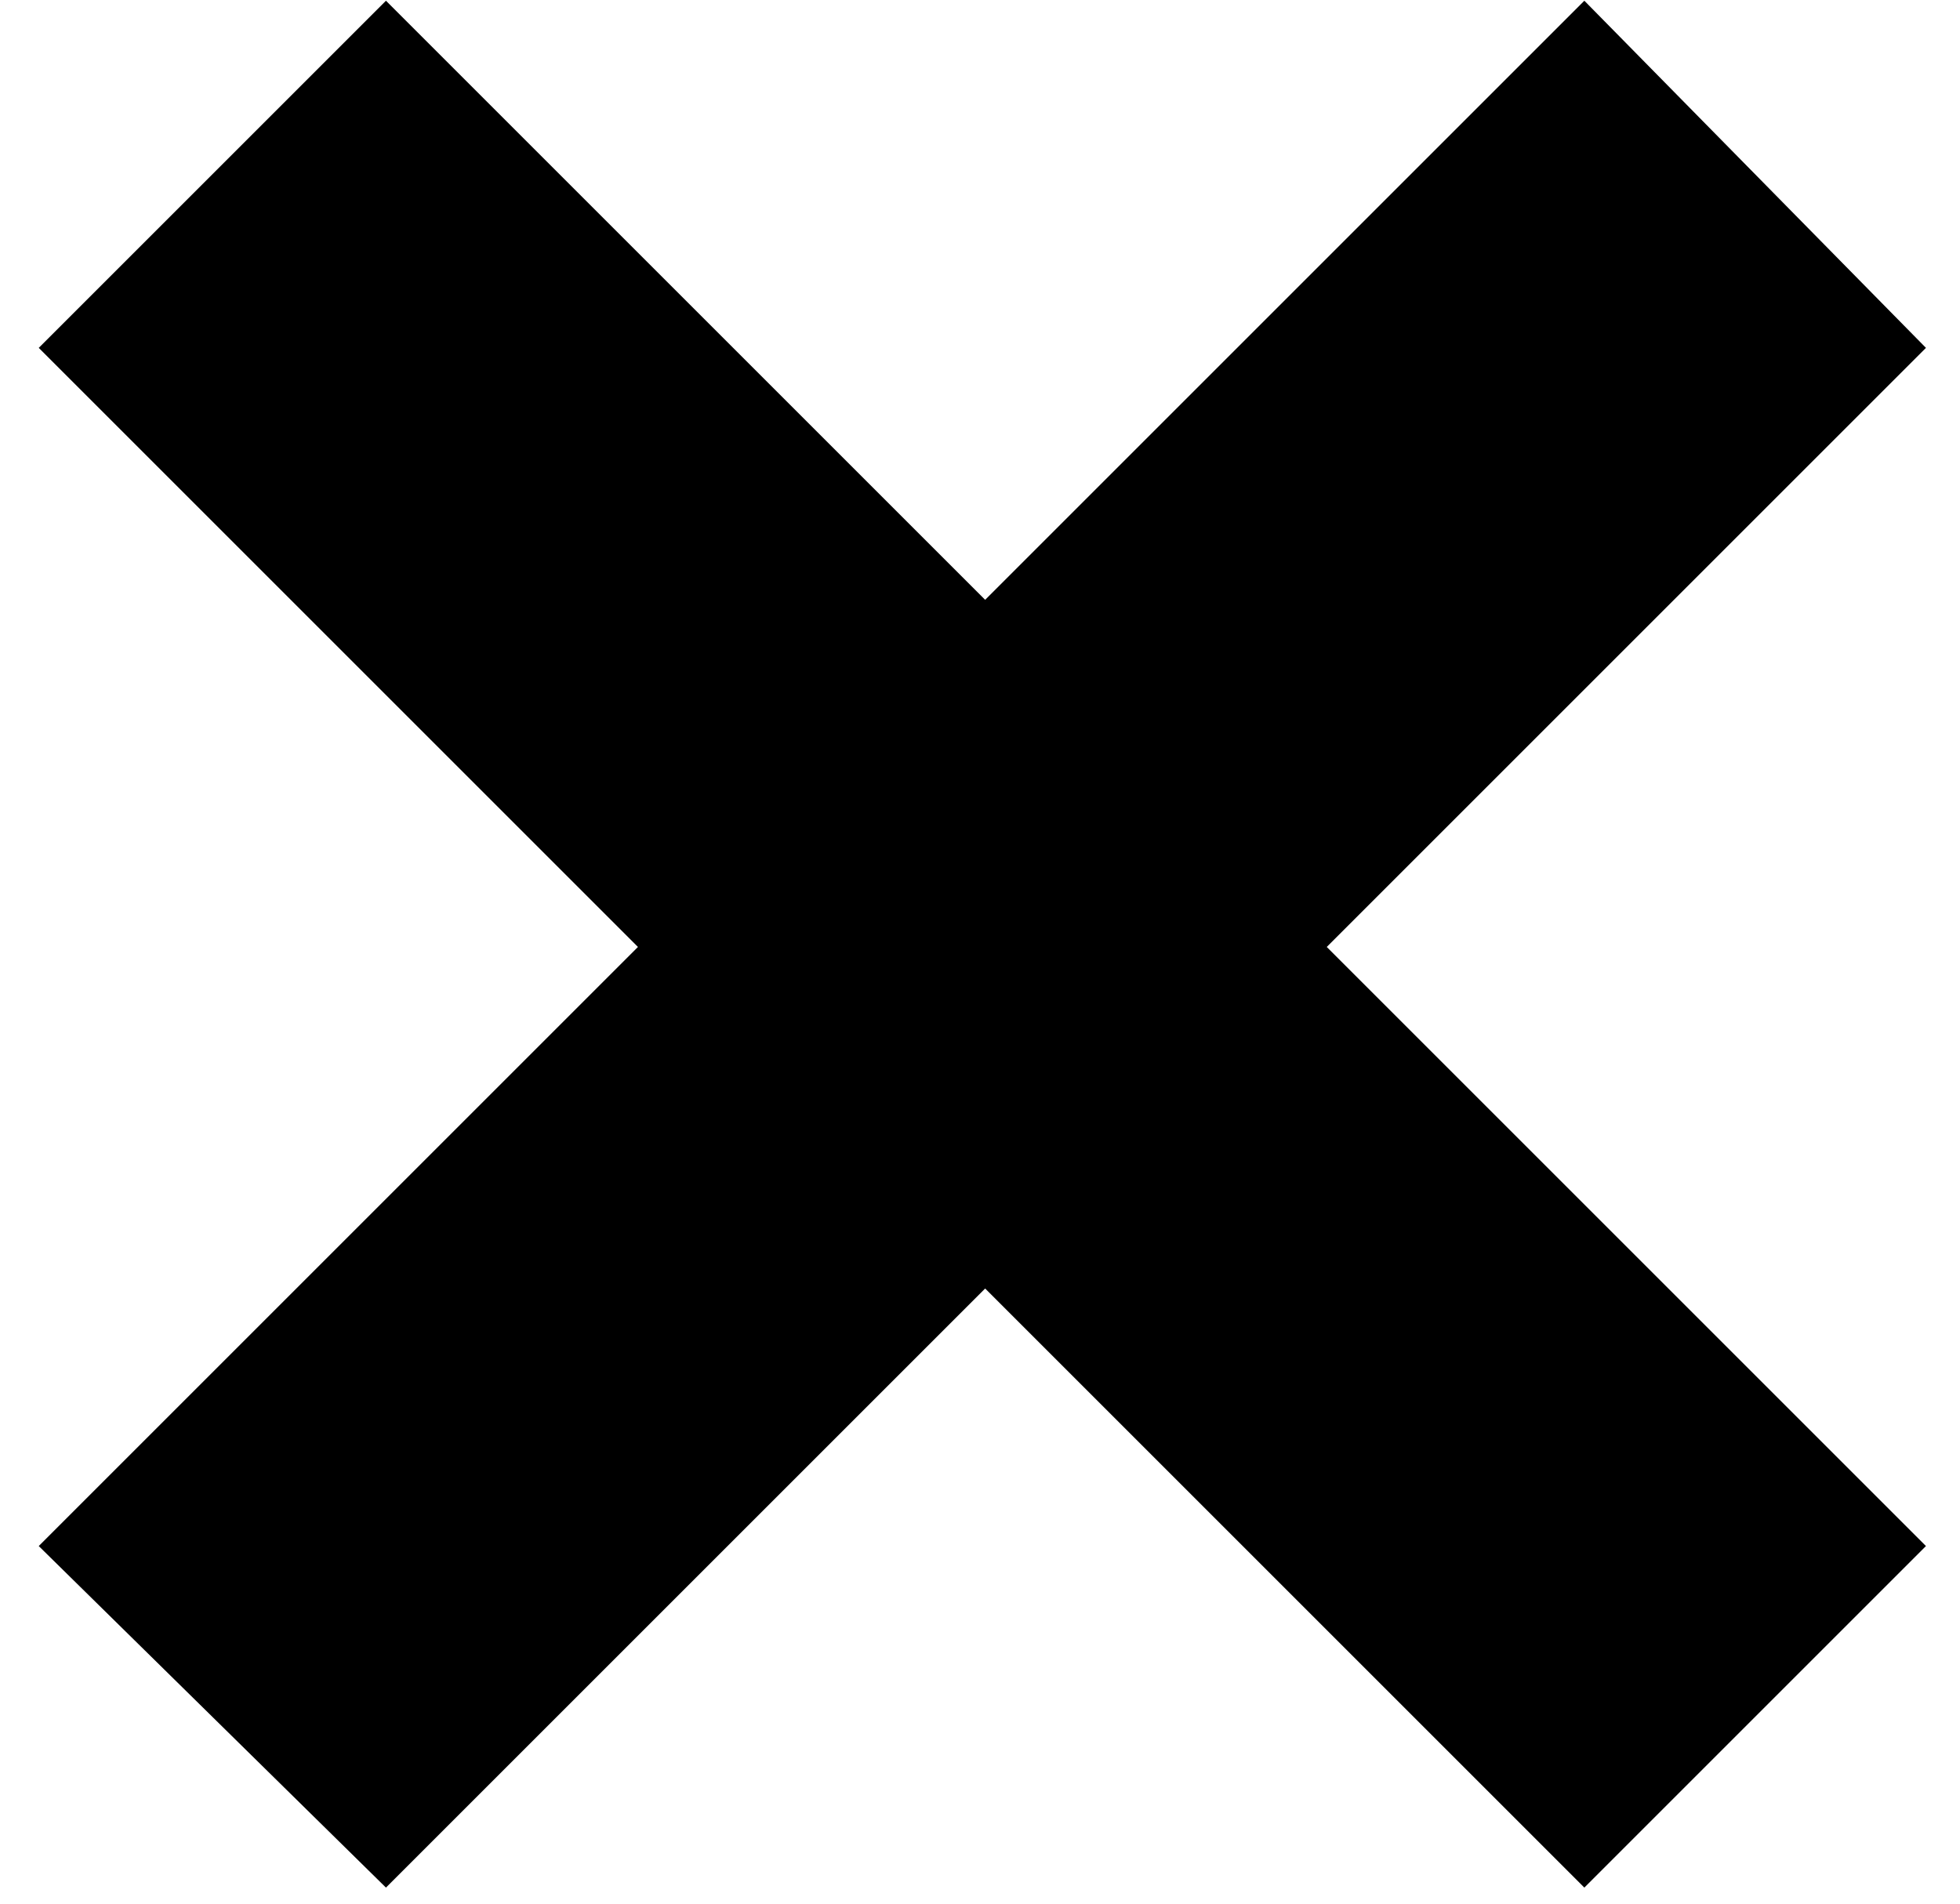 <svg xmlns="http://www.w3.org/2000/svg" width="35" height="34" viewBox="0 0 35 34" fill="none"><path d="M28.292 0.013L17.592 10.713L6.892 0.013L0.692 6.213L11.392 16.913L0.692 27.613L6.892 33.713L17.592 23.013L28.292 33.713L34.392 27.613L23.692 16.913L34.392 6.213L28.292 0.013Z" fill="black"></path></svg>